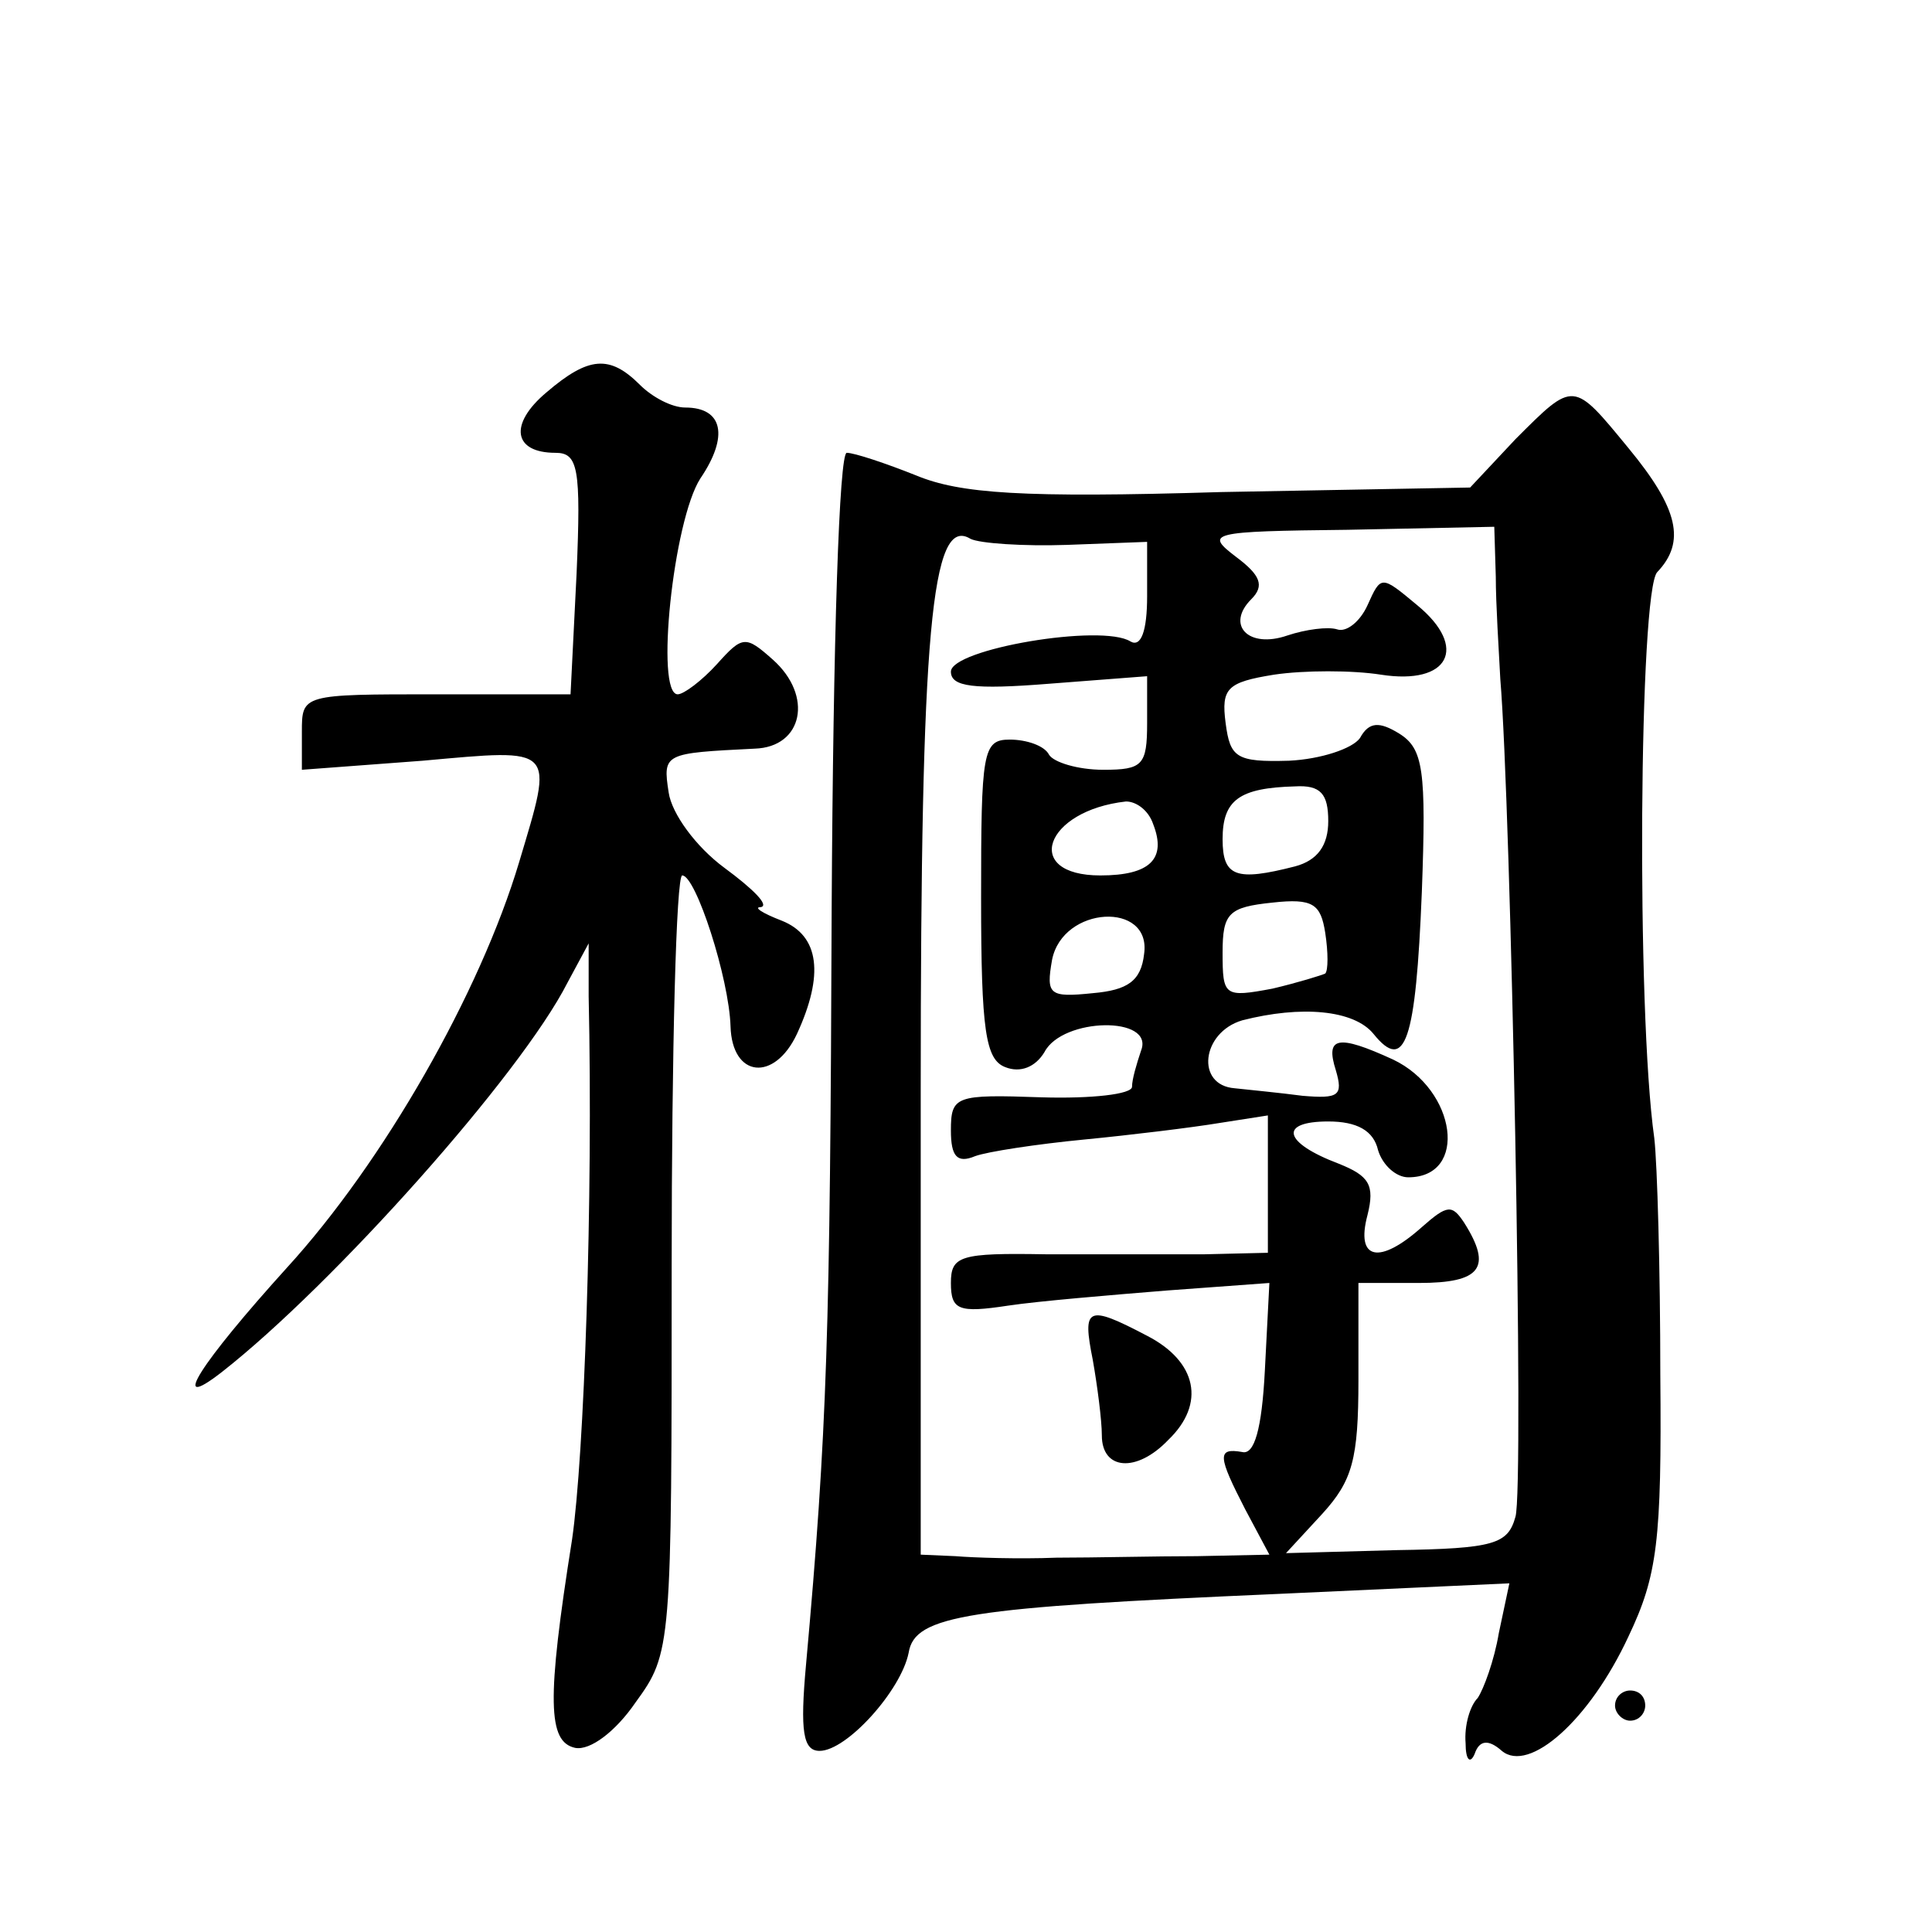 <?xml version="1.0" standalone="no"?>
<!DOCTYPE svg PUBLIC "-//W3C//DTD SVG 20010904//EN"
 "http://www.w3.org/TR/2001/REC-SVG-20010904/DTD/svg10.dtd">
<svg version="1.0" xmlns="http://www.w3.org/2000/svg"
 width="128pt" height="128pt" viewBox="0 0 128 128"
 preserveAspectRatio="xMidYMid meet">
<g transform="translate(0,128) scale(0.1,-0.1)"
fill="#0" stroke="none">
<path d="M362 1020 c-25 -21 -22 -40 6 -40 15 0 17 -10 14 -80 l-4 -80 -89 0 c-89
0 -89 0 -89 -25 l0 -25 80 6 c89 8 87 10 64 -67 -26 -87 -90 -199 -154 -269 -57
-63 -79 -97 -43 -69 74 58 198 197 229 258 l14 26 0 -35 c3 -136 -3 -305 -11 -360
-17 -107 -16 -134 2 -138 10 -2 27 11 40 30 24 33 24 36 24 290 0 142 3 258 7 258
9 0 31 -68 32 -100 1 -34 29 -37 44 -5 18 39 15 65 -10 75 -13 5 -19 9 -14 9 6
1 -5 12 -24 26 -19 14 -35 36 -37 50 -4 26 -3 26 57 29 32 1 39 35 12 59 -18 16
-20 16 -37 -3 -10 -11 -22 -20 -26 -20 -15 0 -3 115 15 143 19 28 15 47 -10 47
-9 0 -22 7 -30 15 -20 20 -34 19 -62 -5z M1004 989 l-30 -32 -165 -3 c-132 -4 -173
-1 -202 11 -20 8 -41 15 -46 15 -5 0 -9 -122 -10 -302 -1 -281 -3 -346 -17 -501
-4 -44 -2 -57 9 -57 18 0 54 40 59 65 4 25 39 30 245 39 l153 7 -7 -33 c-3 -18
-10 -37 -14 -43 -5 -5 -9 -18 -8 -30 0 -11 3 -14 6 -7 3 9 9 10 18 2 18 -15 58
20 84 76 19 40 22 63 21 173 0 69 -2 140 -4 157 -12 85 -10 363 2 375 19 20 14
42 -19 82 -37 45 -36 45 -75 6z m-297 -70 l53 2 0 -36 c0 -23 -4 -34 -11 -30 -19
12 -119 -5 -119 -20 0 -10 15 -12 65 -8 l65 5 0 -31 c0 -28 -3 -31 -29 -31 -17
0 -33 5 -36 10 -3 6 -15 10 -26 10 -18 0 -19 -8 -19 -105 0 -88 3 -107 16 -112
10 -4 20 0 26 10 12 23 73 24 64 1 -3 -9 -6 -19 -6 -24 0 -5 -27 -8 -60 -7 -57
2 -60 1 -60 -22 0 -17 4 -22 16 -17 8 3 41 8 72 11 31 3 72 8 90 11 l32 5 0 -46
0 -45 -42 -1 c-24 0 -71 0 -105 0 -57 1 -63 -1 -63 -19 0 -18 5 -20 38 -15 20 3
68 7 105 10 l68 5 -3 -58 c-2 -39 -7 -56 -15 -54 -17 3 -16 -3 2 -38 l16 -30 -48
-1 c-27 0 -68 -1 -93 -1 -25 -1 -55 0 -67 1 l-23 1 0 309 c0 303 7 380 33 364 6
-3 35 -5 64 -4z m284 -21 c0 -18 2 -49 3 -68 7 -83 16 -537 10 -555 -5 -18 -14
-21 -79 -22 l-73 -2 24 26 c20 22 24 36 24 89 l0 64 40 0 c41 0 49 10 30 40 -8
12 -11 12 -28 -3 -28 -25 -44 -22 -36 8 5 20 1 26 -19 34 -37 14 -40 28 -7 28 19
0 30 -6 33 -19 3 -10 12 -18 20 -18 40 0 32 58 -10 78 -37 17 -45 15 -38 -7 5 -17
2 -19 -22 -17 -15 2 -36 4 -45 5 -26 2 -22 37 5 45 39 10 74 7 87 -9 21 -26 28
-5 32 94 3 81 1 95 -15 105 -13 8 -20 8 -26 -3 -5 -7 -26 -14 -47 -15 -35 -1 -39
2 -42 25 -3 23 1 27 32 32 20 3 52 3 71 0 45 -7 58 18 24 46 -24 20 -24 20 -33
0 -5 -11 -14 -18 -20 -16 -6 2 -21 0 -33 -4 -26 -9 -41 7 -24 24 9 9 6 16 -10 28
-21 16 -18 17 74 18 l97 2 1 -33z m-111 -162 c0 -16 -7 -26 -22 -30 -39 -10 -48
-7 -48 18 0 26 11 34 48 35 17 1 22 -5 22 -23z m-116 -2 c9 -23 -2 -34 -35 -34
-52 0 -37 43 17 49 7 0 15 -6 18 -15z m114 -99 c-2 -1 -18 -6 -35 -10 -32 -6 -33
-5 -33 24 0 26 4 30 33 33 27 3 32 -1 35 -20 2 -13 2 -25 0 -27z m-120 13 c-2 -18
-11 -24 -34 -26 -29 -3 -31 -1 -27 22 7 36 66 39 61 4z M724 379 c3 -17 6 -40 6
-50 0 -23 23 -25 44 -3 25 24 19 52 -14 69 -40 21 -43 19 -36 -16z M1070 150 c0
-5 5 -10 10 -10 6 0 10 5 10 10 0 6 -4 10 -10 10 -5 0 -10 -4 -10 -10z"/>
</g>
</svg>
